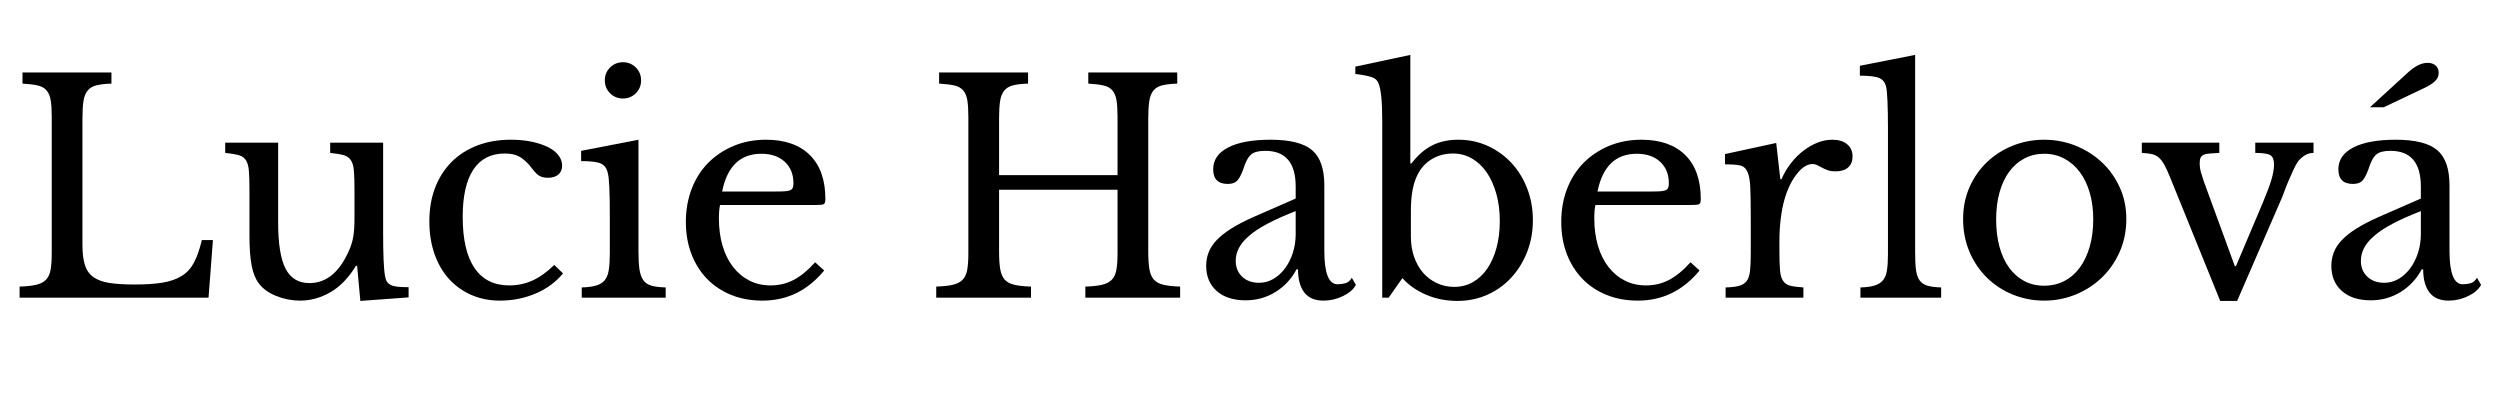 <?xml version="1.0" encoding="UTF-8"?>
<svg xmlns="http://www.w3.org/2000/svg" xmlns:xlink="http://www.w3.org/1999/xlink" width="1031" zoomAndPan="magnify" viewBox="0 0 773.25 122.25" height="163" preserveAspectRatio="xMidYMid meet" version="1.0">
  <defs>
    <g></g>
  </defs>
  <g fill="#000000" fill-opacity="1">
    <g transform="translate(1.985, 92.076)">
      <g>
        <path d="M 62.516 0 L 4.078 0 L 4.078 -3.438 C 6.18 -3.5 7.879 -3.68 9.172 -3.984 C 10.473 -4.285 11.484 -4.797 12.203 -5.516 C 12.93 -6.242 13.414 -7.27 13.656 -8.594 C 13.895 -9.914 14.016 -11.633 14.016 -13.75 L 14.016 -55.906 C 14.016 -58.02 13.91 -59.723 13.703 -61.016 C 13.492 -62.316 13.07 -63.344 12.438 -64.094 C 11.801 -64.852 10.879 -65.367 9.672 -65.641 C 8.473 -65.91 6.906 -66.102 4.969 -66.219 L 4.969 -69.656 L 32.484 -69.656 L 32.484 -66.219 C 30.547 -66.156 28.988 -65.973 27.812 -65.672 C 26.645 -65.379 25.742 -64.836 25.109 -64.047 C 24.473 -63.266 24.047 -62.18 23.828 -60.797 C 23.617 -59.41 23.516 -57.57 23.516 -55.281 L 23.516 -16.281 C 23.516 -13.75 23.77 -11.68 24.281 -10.078 C 24.801 -8.484 25.676 -7.25 26.906 -6.375 C 28.145 -5.5 29.789 -4.895 31.844 -4.562 C 33.895 -4.238 36.488 -4.078 39.625 -4.078 C 43.062 -4.078 45.957 -4.27 48.312 -4.656 C 50.664 -5.051 52.641 -5.742 54.234 -6.734 C 55.836 -7.734 57.102 -9.117 58.031 -10.891 C 58.969 -12.672 59.77 -14.984 60.438 -17.828 L 63.875 -17.828 Z M 62.516 0 "></path>
      </g>
    </g>
  </g>
  <g fill="#000000" fill-opacity="1">
    <g transform="translate(67.752, 92.076)">
      <g>
        <path d="M 41.891 -33.469 C 41.891 -35.945 41.828 -37.895 41.703 -39.312 C 41.586 -40.727 41.27 -41.812 40.75 -42.562 C 40.238 -43.32 39.484 -43.836 38.484 -44.109 C 37.492 -44.379 36.125 -44.602 34.375 -44.781 L 34.375 -47.953 L 50.75 -47.953 L 50.75 -20.172 C 50.75 -16.734 50.797 -13.926 50.891 -11.75 C 50.984 -9.582 51.117 -7.957 51.297 -6.875 C 51.422 -6.094 51.617 -5.473 51.891 -5.016 C 52.16 -4.566 52.566 -4.207 53.109 -3.938 C 53.648 -3.664 54.359 -3.484 55.234 -3.391 C 56.109 -3.297 57.238 -3.25 58.625 -3.25 L 58.625 -0.094 L 43.703 1 L 42.703 -9.859 L 42.344 -9.859 C 40.051 -6.117 37.41 -3.391 34.422 -1.672 C 31.43 0.047 28.312 0.906 25.062 0.906 C 22.531 0.906 20.07 0.426 17.688 -0.531 C 15.301 -1.5 13.504 -2.801 12.297 -4.438 C 11.273 -5.758 10.535 -7.598 10.078 -9.953 C 9.629 -12.305 9.406 -15.352 9.406 -19.094 L 9.406 -33.469 C 9.406 -35.945 9.344 -37.895 9.219 -39.312 C 9.102 -40.727 8.789 -41.812 8.281 -42.562 C 7.77 -43.32 7.016 -43.836 6.016 -44.109 C 5.016 -44.379 3.645 -44.602 1.906 -44.781 L 1.906 -47.953 L 18.281 -47.953 L 18.281 -23.25 C 18.281 -16.676 19.047 -11.91 20.578 -8.953 C 22.117 -5.992 24.578 -4.516 27.953 -4.516 C 33.266 -4.516 37.395 -7.984 40.344 -14.922 C 40.645 -15.648 40.883 -16.316 41.062 -16.922 C 41.25 -17.523 41.398 -18.188 41.516 -18.906 C 41.641 -19.633 41.734 -20.445 41.797 -21.344 C 41.859 -22.25 41.891 -23.336 41.891 -24.609 Z M 41.891 -33.469 "></path>
      </g>
    </g>
  </g>
  <g fill="#000000" fill-opacity="1">
    <g transform="translate(128.362, 92.076)">
      <g>
        <path d="M 45.781 -7.516 C 43.602 -4.859 40.797 -2.789 37.359 -1.312 C 33.922 0.164 30.211 0.906 26.234 0.906 C 23.035 0.906 20.094 0.316 17.406 -0.859 C 14.727 -2.035 12.422 -3.691 10.484 -5.828 C 8.555 -7.973 7.066 -10.551 6.016 -13.562 C 4.961 -16.582 4.438 -19.93 4.438 -23.609 C 4.438 -27.473 5.035 -30.957 6.234 -34.062 C 7.441 -37.164 9.145 -39.816 11.344 -42.016 C 13.551 -44.223 16.207 -45.914 19.312 -47.094 C 22.414 -48.27 25.836 -48.859 29.578 -48.859 C 31.93 -48.859 34.07 -48.66 36 -48.266 C 37.938 -47.867 39.613 -47.32 41.031 -46.625 C 42.445 -45.938 43.547 -45.094 44.328 -44.094 C 45.109 -43.102 45.5 -42.035 45.5 -40.891 C 45.5 -39.68 45.109 -38.742 44.328 -38.078 C 43.547 -37.422 42.461 -37.094 41.078 -37.094 C 39.984 -37.094 39.07 -37.316 38.344 -37.766 C 37.625 -38.223 36.691 -39.234 35.547 -40.797 C 34.348 -42.18 33.188 -43.16 32.062 -43.734 C 30.945 -44.305 29.52 -44.594 27.781 -44.594 C 23.488 -44.594 20.242 -42.938 18.047 -39.625 C 15.848 -36.312 14.75 -31.426 14.75 -24.969 C 14.75 -18.031 15.969 -12.766 18.406 -9.172 C 20.852 -5.586 24.426 -3.797 29.125 -3.797 C 31.664 -3.797 34.051 -4.289 36.281 -5.281 C 38.508 -6.281 40.77 -7.895 43.062 -10.125 Z M 45.781 -7.516 "></path>
      </g>
    </g>
  </g>
  <g fill="#000000" fill-opacity="1">
    <g transform="translate(176.851, 92.076)">
      <g>
        <path d="M 20.625 -14.391 C 20.625 -12.035 20.727 -10.148 20.938 -8.734 C 21.156 -7.316 21.562 -6.195 22.156 -5.375 C 22.758 -4.562 23.602 -4.004 24.688 -3.703 C 25.781 -3.398 27.234 -3.223 29.047 -3.172 L 29.047 0 L 3.078 0 L 3.078 -3.172 C 4.891 -3.223 6.367 -3.414 7.516 -3.75 C 8.66 -4.082 9.547 -4.625 10.172 -5.375 C 10.805 -6.133 11.227 -7.191 11.438 -8.547 C 11.656 -9.898 11.766 -11.633 11.766 -13.75 L 11.766 -25.328 C 11.766 -28.828 11.719 -31.707 11.625 -33.969 C 11.531 -36.227 11.363 -37.781 11.125 -38.625 C 10.82 -40.008 10.129 -40.957 9.047 -41.469 C 7.961 -41.988 5.91 -42.25 2.891 -42.25 L 2.891 -45.422 L 20.625 -48.859 Z M 10.219 -67.219 C 10.219 -68.789 10.758 -70.117 11.844 -71.203 C 12.938 -72.285 14.266 -72.828 15.828 -72.828 C 17.398 -72.828 18.727 -72.285 19.812 -71.203 C 20.895 -70.117 21.438 -68.789 21.438 -67.219 C 21.438 -65.645 20.895 -64.316 19.812 -63.234 C 18.727 -62.148 17.398 -61.609 15.828 -61.609 C 14.266 -61.609 12.938 -62.148 11.844 -63.234 C 10.758 -64.316 10.219 -65.645 10.219 -67.219 Z M 10.219 -67.219 "></path>
      </g>
    </g>
  </g>
  <g fill="#000000" fill-opacity="1">
    <g transform="translate(207.699, 92.076)">
      <g>
        <path d="M 47.219 -8.406 C 42.094 -2.195 35.734 0.906 28.141 0.906 C 24.578 0.906 21.348 0.316 18.453 -0.859 C 15.555 -2.035 13.066 -3.691 10.984 -5.828 C 8.91 -7.973 7.301 -10.535 6.156 -13.516 C 5.008 -16.504 4.438 -19.812 4.438 -23.438 C 4.438 -27.113 5.035 -30.52 6.234 -33.656 C 7.441 -36.789 9.145 -39.473 11.344 -41.703 C 13.551 -43.93 16.176 -45.68 19.219 -46.953 C 22.27 -48.223 25.602 -48.859 29.219 -48.859 C 35.07 -48.859 39.598 -47.273 42.797 -44.109 C 45.992 -40.941 47.594 -36.398 47.594 -30.484 C 47.594 -29.641 47.426 -29.125 47.094 -28.938 C 46.758 -28.758 45.988 -28.672 44.781 -28.672 L 15.016 -28.672 C 14.898 -28.191 14.812 -27.602 14.75 -26.906 C 14.688 -26.219 14.656 -25.453 14.656 -24.609 C 14.656 -21.473 15.031 -18.625 15.781 -16.062 C 16.539 -13.5 17.629 -11.312 19.047 -9.5 C 20.461 -7.688 22.148 -6.281 24.109 -5.281 C 26.066 -4.289 28.254 -3.797 30.672 -3.797 C 33.203 -3.797 35.551 -4.352 37.719 -5.469 C 39.895 -6.582 42.129 -8.41 44.422 -10.953 Z M 32.297 -32.844 C 33.504 -32.844 34.469 -32.867 35.188 -32.922 C 35.914 -32.984 36.457 -33.102 36.812 -33.281 C 37.176 -33.469 37.414 -33.727 37.531 -34.062 C 37.656 -34.395 37.719 -34.832 37.719 -35.375 C 37.719 -38.145 36.828 -40.359 35.047 -42.016 C 33.273 -43.68 30.852 -44.516 27.781 -44.516 C 21.258 -44.516 17.219 -40.625 15.656 -32.844 Z M 32.297 -32.844 "></path>
      </g>
    </g>
  </g>
  <g fill="#000000" fill-opacity="1">
    <g transform="translate(259.535, 92.076)">
      <g></g>
    </g>
  </g>
  <g fill="#000000" fill-opacity="1">
    <g transform="translate(285.498, 92.076)">
      <g>
        <path d="M 69.656 -14.391 C 69.656 -12.098 69.773 -10.238 70.016 -8.812 C 70.266 -7.395 70.734 -6.312 71.422 -5.562 C 72.117 -4.812 73.113 -4.285 74.406 -3.984 C 75.707 -3.68 77.41 -3.5 79.516 -3.438 L 79.516 0 L 50.203 0 L 50.203 -3.438 C 52.316 -3.5 54.02 -3.68 55.312 -3.984 C 56.613 -4.285 57.625 -4.797 58.344 -5.516 C 59.07 -6.242 59.555 -7.27 59.797 -8.594 C 60.035 -9.914 60.156 -11.633 60.156 -13.75 L 60.156 -33.391 L 23.516 -33.391 L 23.516 -14.391 C 23.516 -12.098 23.633 -10.238 23.875 -8.812 C 24.125 -7.395 24.594 -6.312 25.281 -5.562 C 25.977 -4.812 26.973 -4.285 28.266 -3.984 C 29.566 -3.68 31.273 -3.5 33.391 -3.438 L 33.391 0 L 4.078 0 L 4.078 -3.438 C 6.18 -3.5 7.879 -3.68 9.172 -3.984 C 10.473 -4.285 11.484 -4.797 12.203 -5.516 C 12.93 -6.242 13.414 -7.27 13.656 -8.594 C 13.895 -9.914 14.016 -11.633 14.016 -13.75 L 14.016 -55.906 C 14.016 -58.02 13.91 -59.723 13.703 -61.016 C 13.492 -62.316 13.07 -63.344 12.438 -64.094 C 11.801 -64.852 10.879 -65.367 9.672 -65.641 C 8.473 -65.91 6.906 -66.102 4.969 -66.219 L 4.969 -69.656 L 32.484 -69.656 L 32.484 -66.219 C 30.547 -66.156 28.988 -65.973 27.812 -65.672 C 26.645 -65.379 25.742 -64.836 25.109 -64.047 C 24.473 -63.266 24.047 -62.18 23.828 -60.797 C 23.617 -59.41 23.516 -57.57 23.516 -55.281 L 23.516 -37.906 L 60.156 -37.906 L 60.156 -55.906 C 60.156 -58.02 60.051 -59.723 59.844 -61.016 C 59.633 -62.316 59.211 -63.344 58.578 -64.094 C 57.941 -64.852 57.02 -65.367 55.812 -65.641 C 54.613 -65.91 53.047 -66.102 51.109 -66.219 L 51.109 -69.656 L 78.625 -69.656 L 78.625 -66.219 C 76.688 -66.156 75.129 -65.973 73.953 -65.672 C 72.773 -65.379 71.867 -64.836 71.234 -64.047 C 70.609 -63.266 70.188 -62.18 69.969 -60.797 C 69.758 -59.41 69.656 -57.57 69.656 -55.281 Z M 69.656 -14.391 "></path>
      </g>
    </g>
  </g>
  <g fill="#000000" fill-opacity="1">
    <g transform="translate(369.177, 92.076)">
      <g>
        <path d="M 31.578 -26.781 C 28.141 -25.445 25.227 -24.145 22.844 -22.875 C 20.457 -21.613 18.539 -20.348 17.094 -19.078 C 15.645 -17.816 14.602 -16.551 13.969 -15.281 C 13.344 -14.02 13.031 -12.727 13.031 -11.406 C 13.031 -9.406 13.691 -7.77 15.016 -6.5 C 16.348 -5.238 18.098 -4.609 20.266 -4.609 C 21.828 -4.609 23.285 -5 24.641 -5.781 C 26.004 -6.57 27.195 -7.645 28.219 -9 C 29.25 -10.352 30.066 -11.953 30.672 -13.797 C 31.273 -15.641 31.578 -17.582 31.578 -19.625 Z M 31.578 -30.672 L 31.578 -34.375 C 31.578 -41.738 28.441 -45.422 22.172 -45.422 C 21.141 -45.422 20.258 -45.328 19.531 -45.141 C 18.812 -44.961 18.211 -44.66 17.734 -44.234 C 17.254 -43.816 16.816 -43.211 16.422 -42.422 C 16.023 -41.641 15.648 -40.676 15.297 -39.531 C 14.629 -37.781 13.977 -36.617 13.344 -36.047 C 12.707 -35.473 11.785 -35.188 10.578 -35.188 C 7.566 -35.188 6.062 -36.695 6.062 -39.719 C 6.062 -42.613 7.598 -44.859 10.672 -46.453 C 13.754 -48.055 18.129 -48.859 23.797 -48.859 C 29.828 -48.859 34.109 -47.785 36.641 -45.641 C 39.172 -43.504 40.438 -39.867 40.438 -34.734 L 40.438 -14.469 C 40.438 -7.594 41.797 -4.156 44.516 -4.156 C 45.359 -4.156 46.172 -4.258 46.953 -4.469 C 47.734 -4.688 48.395 -5.25 48.938 -6.156 L 50.203 -3.984 C 49.484 -2.598 48.156 -1.438 46.219 -0.5 C 44.289 0.438 42.273 0.906 40.172 0.906 C 37.516 0.906 35.535 0.062 34.234 -1.625 C 32.941 -3.312 32.297 -5.695 32.297 -8.781 L 31.844 -8.781 C 30.281 -5.82 28.109 -3.484 25.328 -1.766 C 22.555 -0.047 19.484 0.812 16.109 0.812 C 12.305 0.812 9.316 -0.148 7.141 -2.078 C 4.973 -4.004 3.891 -6.598 3.891 -9.859 C 3.891 -11.305 4.145 -12.691 4.656 -14.016 C 5.164 -15.348 5.992 -16.613 7.141 -17.812 C 8.285 -19.02 9.789 -20.211 11.656 -21.391 C 13.531 -22.566 15.828 -23.758 18.547 -24.969 Z M 31.578 -30.672 "></path>
      </g>
    </g>
  </g>
  <g fill="#000000" fill-opacity="1">
    <g transform="translate(419.294, 92.076)">
      <g>
        <path d="M 17.094 -18.906 C 17.094 -16.613 17.426 -14.516 18.094 -12.609 C 18.758 -10.711 19.676 -9.086 20.844 -7.734 C 22.02 -6.379 23.438 -5.305 25.094 -4.516 C 26.758 -3.734 28.555 -3.344 30.484 -3.344 C 32.598 -3.344 34.516 -3.828 36.234 -4.797 C 37.953 -5.766 39.426 -7.133 40.656 -8.906 C 41.895 -10.688 42.859 -12.828 43.547 -15.328 C 44.242 -17.836 44.594 -20.629 44.594 -23.703 C 44.594 -26.773 44.234 -29.594 43.516 -32.156 C 42.797 -34.719 41.801 -36.922 40.531 -38.766 C 39.258 -40.609 37.734 -42.039 35.953 -43.062 C 34.18 -44.082 32.238 -44.594 30.125 -44.594 C 27.656 -44.594 25.453 -44.004 23.516 -42.828 C 21.586 -41.66 20.113 -40.02 19.094 -37.906 C 17.758 -35.25 17.094 -31.598 17.094 -26.953 Z M 16.922 -41.531 L 17.281 -41.531 C 19.207 -44.062 21.332 -45.914 23.656 -47.094 C 25.977 -48.27 28.676 -48.859 31.75 -48.859 C 35.008 -48.859 38.039 -48.223 40.844 -46.953 C 43.645 -45.68 46.086 -43.93 48.172 -41.703 C 50.254 -39.473 51.883 -36.832 53.062 -33.781 C 54.238 -30.738 54.828 -27.469 54.828 -23.969 C 54.828 -20.414 54.223 -17.113 53.016 -14.062 C 51.805 -11.02 50.16 -8.379 48.078 -6.141 C 46.004 -3.91 43.547 -2.16 40.703 -0.891 C 37.867 0.367 34.797 1 31.484 1 C 28.047 1 24.832 0.367 21.844 -0.891 C 18.863 -2.16 16.406 -3.883 14.469 -6.062 L 10.219 0 L 8.234 0 L 8.234 -54.641 C 8.234 -60.734 7.844 -64.625 7.062 -66.312 C 6.875 -66.738 6.66 -67.086 6.422 -67.359 C 6.18 -67.629 5.816 -67.867 5.328 -68.078 C 4.848 -68.285 4.188 -68.477 3.344 -68.656 C 2.5 -68.844 1.352 -69.023 -0.094 -69.203 L -0.094 -71.469 L 16.922 -75.094 Z M 16.922 -41.531 "></path>
      </g>
    </g>
  </g>
  <g fill="#000000" fill-opacity="1">
    <g transform="translate(478.457, 92.076)">
      <g>
        <path d="M 47.219 -8.406 C 42.094 -2.195 35.734 0.906 28.141 0.906 C 24.578 0.906 21.348 0.316 18.453 -0.859 C 15.555 -2.035 13.066 -3.691 10.984 -5.828 C 8.91 -7.973 7.301 -10.535 6.156 -13.516 C 5.008 -16.504 4.438 -19.812 4.438 -23.438 C 4.438 -27.113 5.035 -30.52 6.234 -33.656 C 7.441 -36.789 9.145 -39.473 11.344 -41.703 C 13.551 -43.93 16.176 -45.68 19.219 -46.953 C 22.27 -48.223 25.602 -48.859 29.219 -48.859 C 35.07 -48.859 39.598 -47.273 42.797 -44.109 C 45.992 -40.941 47.594 -36.398 47.594 -30.484 C 47.594 -29.641 47.426 -29.125 47.094 -28.938 C 46.758 -28.758 45.988 -28.672 44.781 -28.672 L 15.016 -28.672 C 14.898 -28.191 14.812 -27.602 14.75 -26.906 C 14.688 -26.219 14.656 -25.453 14.656 -24.609 C 14.656 -21.473 15.031 -18.625 15.781 -16.062 C 16.539 -13.5 17.629 -11.312 19.047 -9.5 C 20.461 -7.688 22.148 -6.281 24.109 -5.281 C 26.066 -4.289 28.254 -3.797 30.672 -3.797 C 33.203 -3.797 35.551 -4.352 37.719 -5.469 C 39.895 -6.582 42.129 -8.41 44.422 -10.953 Z M 32.297 -32.844 C 33.504 -32.844 34.469 -32.867 35.188 -32.922 C 35.914 -32.984 36.457 -33.102 36.812 -33.281 C 37.176 -33.469 37.414 -33.727 37.531 -34.062 C 37.656 -34.395 37.719 -34.832 37.719 -35.375 C 37.719 -38.145 36.828 -40.359 35.047 -42.016 C 33.273 -43.68 30.852 -44.516 27.781 -44.516 C 21.258 -44.516 17.219 -40.625 15.656 -32.844 Z M 32.297 -32.844 "></path>
      </g>
    </g>
  </g>
  <g fill="#000000" fill-opacity="1">
    <g transform="translate(530.293, 92.076)">
      <g>
        <path d="M 20.078 -14.391 C 20.078 -11.91 20.141 -9.945 20.266 -8.5 C 20.391 -7.051 20.707 -5.953 21.219 -5.203 C 21.727 -4.453 22.461 -3.953 23.422 -3.703 C 24.391 -3.461 25.75 -3.285 27.5 -3.172 L 27.5 0 L 3.438 0 L 3.438 -3.172 C 5.188 -3.223 6.57 -3.383 7.594 -3.656 C 8.625 -3.938 9.41 -4.438 9.953 -5.156 C 10.492 -5.883 10.836 -6.926 10.984 -8.281 C 11.141 -9.633 11.219 -11.457 11.219 -13.75 L 11.219 -24.344 C 11.219 -28.438 11.172 -31.629 11.078 -33.922 C 10.992 -36.211 10.691 -37.898 10.172 -38.984 C 9.66 -40.078 8.863 -40.727 7.781 -40.938 C 6.695 -41.145 5.188 -41.25 3.25 -41.25 L 3.25 -44.422 L 19.094 -47.859 L 20.359 -36.641 L 20.719 -36.641 C 21.5 -38.453 22.477 -40.109 23.656 -41.609 C 24.832 -43.117 26.113 -44.398 27.5 -45.453 C 28.883 -46.516 30.332 -47.348 31.844 -47.953 C 33.352 -48.555 34.891 -48.859 36.453 -48.859 C 38.391 -48.859 39.914 -48.391 41.031 -47.453 C 42.145 -46.516 42.703 -45.266 42.703 -43.703 C 42.703 -42.254 42.25 -41.117 41.344 -40.297 C 40.438 -39.484 39.141 -39.078 37.453 -39.078 C 36.484 -39.078 35.664 -39.195 35 -39.438 C 34.344 -39.688 33.758 -39.945 33.25 -40.219 C 32.738 -40.488 32.254 -40.742 31.797 -40.984 C 31.348 -41.223 30.852 -41.344 30.312 -41.344 C 28.676 -41.344 27.047 -40.301 25.422 -38.219 C 23.797 -36.145 22.531 -33.508 21.625 -30.312 C 21.133 -28.562 20.754 -26.582 20.484 -24.375 C 20.211 -22.176 20.078 -19.867 20.078 -17.453 Z M 20.078 -14.391 "></path>
      </g>
    </g>
  </g>
  <g fill="#000000" fill-opacity="1">
    <g transform="translate(573.444, 92.076)">
      <g>
        <path d="M 18.906 -14.109 C 18.906 -11.816 18.992 -9.977 19.172 -8.594 C 19.359 -7.207 19.738 -6.117 20.312 -5.328 C 20.883 -4.547 21.695 -4.004 22.75 -3.703 C 23.812 -3.398 25.211 -3.223 26.953 -3.172 L 26.953 0 L 1.984 0 L 1.984 -3.172 C 3.797 -3.223 5.242 -3.414 6.328 -3.75 C 7.422 -4.082 8.281 -4.609 8.906 -5.328 C 9.539 -6.055 9.961 -7.066 10.172 -8.359 C 10.391 -9.66 10.5 -11.367 10.5 -13.484 L 10.5 -52.469 C 10.5 -55.727 10.453 -58.457 10.359 -60.656 C 10.266 -62.863 10.129 -64.359 9.953 -65.141 C 9.648 -66.523 8.941 -67.457 7.828 -67.938 C 6.711 -68.426 4.707 -68.672 1.812 -68.672 L 1.812 -71.734 L 18.906 -75.094 Z M 18.906 -14.109 "></path>
      </g>
    </g>
  </g>
  <g fill="#000000" fill-opacity="1">
    <g transform="translate(602.844, 92.076)">
      <g>
        <path d="M 29.406 -48.859 C 32.844 -48.859 36.098 -48.238 39.172 -47 C 42.242 -45.758 44.941 -44.051 47.266 -41.875 C 49.586 -39.707 51.426 -37.129 52.781 -34.141 C 54.145 -31.16 54.828 -27.895 54.828 -24.344 C 54.828 -20.656 54.145 -17.273 52.781 -14.203 C 51.426 -11.129 49.586 -8.473 47.266 -6.234 C 44.941 -4.004 42.242 -2.254 39.172 -0.984 C 36.098 0.273 32.844 0.906 29.406 0.906 C 26.031 0.906 22.816 0.289 19.766 -0.938 C 16.723 -2.176 14.055 -3.91 11.766 -6.141 C 9.473 -8.379 7.66 -11.051 6.328 -14.156 C 5.004 -17.258 4.344 -20.656 4.344 -24.344 C 4.344 -27.895 5.004 -31.176 6.328 -34.188 C 7.66 -37.207 9.473 -39.801 11.766 -41.969 C 14.055 -44.145 16.723 -45.836 19.766 -47.047 C 22.816 -48.254 26.031 -48.859 29.406 -48.859 Z M 29.406 -44.516 C 27.176 -44.516 25.141 -44.031 23.297 -43.062 C 21.453 -42.094 19.879 -40.719 18.578 -38.938 C 17.285 -37.164 16.289 -35.023 15.594 -32.516 C 14.906 -30.016 14.562 -27.258 14.562 -24.25 C 14.562 -21.113 14.906 -18.273 15.594 -15.734 C 16.289 -13.203 17.285 -11.047 18.578 -9.266 C 19.879 -7.492 21.438 -6.125 23.25 -5.156 C 25.062 -4.188 27.113 -3.703 29.406 -3.703 C 31.695 -3.703 33.773 -4.188 35.641 -5.156 C 37.516 -6.125 39.113 -7.508 40.438 -9.312 C 41.77 -11.125 42.797 -13.297 43.516 -15.828 C 44.234 -18.359 44.594 -21.164 44.594 -24.25 C 44.594 -27.258 44.234 -30 43.516 -32.469 C 42.797 -34.945 41.77 -37.078 40.438 -38.859 C 39.113 -40.641 37.516 -42.023 35.641 -43.016 C 33.773 -44.016 31.695 -44.516 29.406 -44.516 Z M 29.406 -44.516 "></path>
      </g>
    </g>
  </g>
  <g fill="#000000" fill-opacity="1">
    <g transform="translate(662.008, 92.076)">
      <g>
        <path d="M 9.406 -36.734 C 8.688 -38.535 8.039 -39.961 7.469 -41.016 C 6.895 -42.078 6.273 -42.879 5.609 -43.422 C 4.941 -43.961 4.203 -44.305 3.391 -44.453 C 2.578 -44.609 1.598 -44.719 0.453 -44.781 L 0.453 -47.953 L 24.422 -47.953 L 24.422 -44.781 C 23.211 -44.719 22.219 -44.656 21.438 -44.594 C 20.656 -44.539 20.035 -44.406 19.578 -44.188 C 19.129 -43.977 18.812 -43.676 18.625 -43.281 C 18.445 -42.895 18.359 -42.336 18.359 -41.609 C 18.359 -40.586 18.492 -39.625 18.766 -38.719 C 19.035 -37.812 19.32 -36.906 19.625 -36 L 29.219 -9.766 L 29.578 -9.766 L 37.812 -29.219 C 39.082 -32.238 39.988 -34.648 40.531 -36.453 C 41.07 -38.266 41.344 -39.863 41.344 -41.25 C 41.344 -42.633 40.977 -43.566 40.25 -44.047 C 39.531 -44.535 37.961 -44.781 35.547 -44.781 L 35.547 -47.953 L 53.562 -47.953 L 53.562 -44.781 C 52.594 -44.781 51.711 -44.535 50.922 -44.047 C 50.141 -43.566 49.453 -42.969 48.859 -42.25 C 48.367 -41.582 47.867 -40.691 47.359 -39.578 C 46.848 -38.461 46.332 -37.301 45.812 -36.094 C 45.301 -34.883 44.832 -33.691 44.406 -32.516 C 43.988 -31.348 43.602 -30.398 43.25 -29.672 L 29.938 1 L 24.703 1 Z M 9.406 -36.734 "></path>
      </g>
    </g>
  </g>
  <g fill="#000000" fill-opacity="1">
    <g transform="translate(717.191, 92.076)">
      <g>
        <path d="M 31.578 -26.781 C 28.141 -25.445 25.227 -24.145 22.844 -22.875 C 20.457 -21.613 18.539 -20.348 17.094 -19.078 C 15.645 -17.816 14.602 -16.551 13.969 -15.281 C 13.344 -14.02 13.031 -12.727 13.031 -11.406 C 13.031 -9.406 13.691 -7.77 15.016 -6.5 C 16.348 -5.238 18.098 -4.609 20.266 -4.609 C 21.828 -4.609 23.285 -5 24.641 -5.781 C 26.004 -6.57 27.195 -7.645 28.219 -9 C 29.25 -10.352 30.066 -11.953 30.672 -13.797 C 31.273 -15.641 31.578 -17.582 31.578 -19.625 Z M 31.578 -30.672 L 31.578 -34.375 C 31.578 -41.738 28.441 -45.422 22.172 -45.422 C 21.141 -45.422 20.258 -45.328 19.531 -45.141 C 18.812 -44.961 18.211 -44.66 17.734 -44.234 C 17.254 -43.816 16.816 -43.211 16.422 -42.422 C 16.023 -41.641 15.648 -40.676 15.297 -39.531 C 14.629 -37.781 13.977 -36.617 13.344 -36.047 C 12.707 -35.473 11.785 -35.188 10.578 -35.188 C 7.566 -35.188 6.062 -36.695 6.062 -39.719 C 6.062 -42.613 7.598 -44.859 10.672 -46.453 C 13.754 -48.055 18.129 -48.859 23.797 -48.859 C 29.828 -48.859 34.109 -47.785 36.641 -45.641 C 39.172 -43.504 40.438 -39.867 40.438 -34.734 L 40.438 -14.469 C 40.438 -7.594 41.797 -4.156 44.516 -4.156 C 45.359 -4.156 46.172 -4.258 46.953 -4.469 C 47.734 -4.688 48.395 -5.25 48.938 -6.156 L 50.203 -3.984 C 49.484 -2.598 48.156 -1.438 46.219 -0.5 C 44.289 0.438 42.273 0.906 40.172 0.906 C 37.516 0.906 35.535 0.062 34.234 -1.625 C 32.941 -3.312 32.297 -5.695 32.297 -8.781 L 31.844 -8.781 C 30.281 -5.82 28.109 -3.484 25.328 -1.766 C 22.555 -0.047 19.484 0.812 16.109 0.812 C 12.305 0.812 9.316 -0.148 7.141 -2.078 C 4.973 -4.004 3.891 -6.598 3.891 -9.859 C 3.891 -11.305 4.145 -12.691 4.656 -14.016 C 5.164 -15.348 5.992 -16.613 7.141 -17.812 C 8.285 -19.02 9.789 -20.211 11.656 -21.391 C 13.531 -22.566 15.828 -23.758 18.547 -24.969 Z M 15.828 -58.891 L 27.594 -69.656 C 29.758 -71.645 31.781 -72.641 33.656 -72.641 C 34.676 -72.641 35.504 -72.367 36.141 -71.828 C 36.773 -71.285 37.094 -70.504 37.094 -69.484 C 37.094 -68.516 36.688 -67.648 35.875 -66.891 C 35.062 -66.141 33.93 -65.438 32.484 -64.781 L 20.078 -58.891 Z M 15.828 -58.891 "></path>
      </g>
    </g>
  </g>
</svg>
